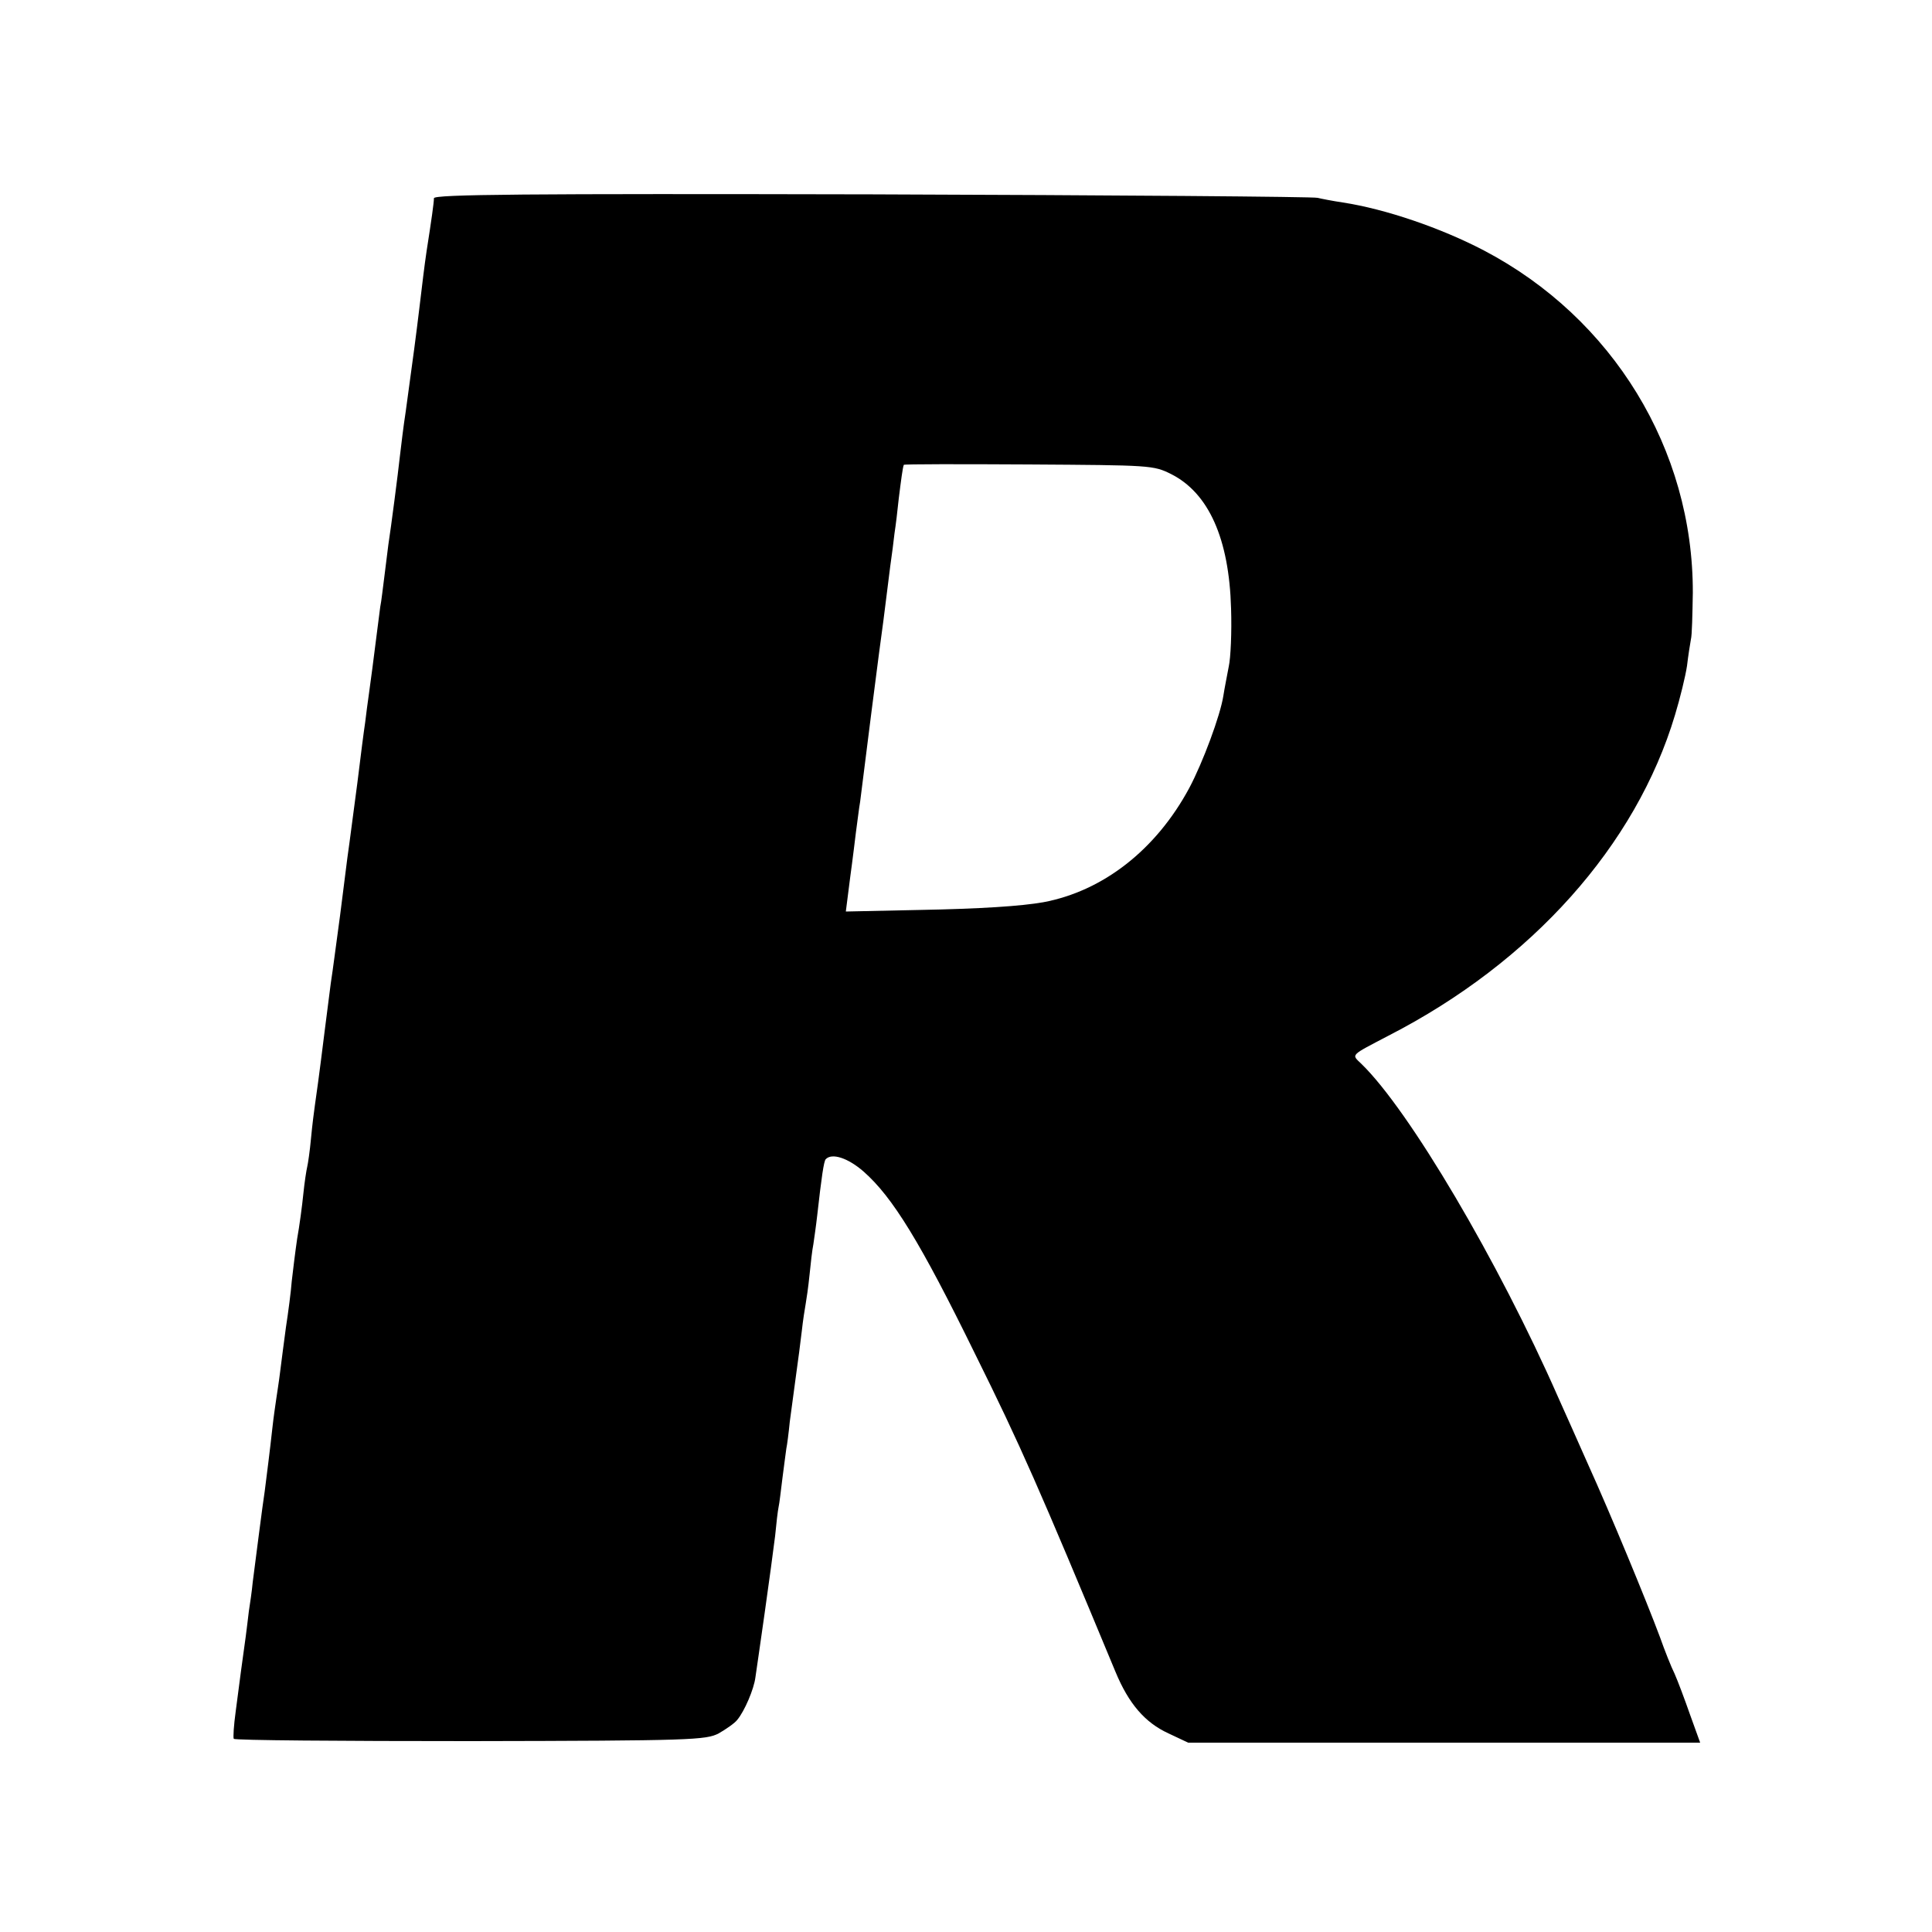 <svg version="1" xmlns="http://www.w3.org/2000/svg" width="666.667" height="666.667" viewBox="0 0 500 500"><path d="M112.3 51.3c0 1.1-.6 5.4-1.9 13.7-.6 4-1.1 8.4-1.9 15-.8 6.6-1.5 12-3.5 26.5-.6 3.8-1.2 9-1.5 11.5-.5 4.6-2.3 18.5-3 23-.2 1.4-.6 5-1 8s-.8 6.7-1.1 8.1c-.2 1.5-.6 4.7-.9 7-1 7.8-1.4 11.1-2 15.3-.3 2.2-.8 5.7-1 7.6-.3 1.9-1.2 8.9-2 15.5-.9 6.6-2 15.4-2.6 19.5-.5 4.1-1.4 10.9-1.9 15-1.4 10.2-1.7 12.9-2.4 17.5-.3 2.2-1 7.8-1.6 12.5-1.5 12.1-2.1 16.2-2.5 19-.2 1.4-.7 5.2-1 8.5-.3 3.3-.8 6.7-1 7.5-.2.8-.7 4-1 7-.3 3-1 8.3-1.6 11.6-.5 3.4-1.1 8.4-1.4 11-.2 2.7-.9 8-1.5 11.9-.5 3.8-1.2 9-1.5 11.5-.3 2.5-.8 5.6-1 7-.2 1.4-.7 4.7-1 7.5-.6 5.5-1.5 12.6-2 16.5-.5 3.1-2.4 18.1-3.1 23.5-.2 2.2-.7 5.6-1 7.5-.2 1.9-.6 4.8-.8 6.5-.7 4.8-1.7 12.5-2.6 19.4-.5 3.6-.7 6.8-.5 7.1.2.4 27.8.6 61.2.6 57.5-.1 61-.3 64.3-2 1.9-1.1 4.1-2.6 4.8-3.5 1.9-2.3 4.3-7.9 4.7-11 .2-1.4 1.3-8.9 2.4-16.7 1.1-7.7 2.3-16.7 2.7-19.9.3-3.2.7-6.6.9-7.5.2-.8.6-4.3 1-7.5.4-3.3.9-6.7 1-7.6.2-.9.6-4 .9-7 .4-3 1.1-8.3 1.6-11.9.5-3.6 1.2-8.8 1.5-11.5.3-2.8.8-5.9 1-7 .2-1.1.7-4.5 1-7.5.3-3 .7-6.6 1-8 .2-1.4.7-4.8 1-7.5 1.1-9.8 1.7-14 2.2-14.5 1.6-1.7 5.8-.3 9.8 3.2 7.5 6.6 14.7 18.3 28.9 47.3 11.7 23.6 16.4 34.3 36.3 82.2 3.4 8.2 7.6 13.1 13.7 15.9l5.1 2.4H440l-2.6-7.2c-1.4-4-3.2-8.8-4-10.6-.9-1.8-2.6-6.1-3.8-9.5-3.5-9.4-12.8-31.9-18.6-44.7-2.8-6.3-6.3-14.2-7.8-17.5-15.4-35-38.5-74.2-50.9-86.2-2.6-2.5-3-2 7.1-7.3 37-19 64-49.2 74.1-83 1.3-4.3 2.7-10 3.1-12.7.3-2.6.8-5.7 1-6.8.3-1.1.4-6.5.5-12.1.1-37.1-20.7-71.1-54.1-88.6-11.1-5.8-25.4-10.7-36.5-12.4-2.7-.4-5.7-1-6.5-1.2-.8-.3-52.6-.7-115.1-.9-89.9-.2-113.6 0-113.6 1zm190.8 71.4c9.7 4.9 15 16.7 15.5 34.8.2 6-.1 12.8-.6 15-.4 2.2-1.1 5.6-1.4 7.6-.8 5.1-5.3 17.2-8.8 23.8-8.6 16-22.3 26.7-37.8 29.6-5.7 1-16 1.7-32.3 2l-18.8.4.6-4.7c.3-2.6.8-6.1 1-7.7.2-1.7.7-5.3 1-8 .4-2.8.8-6.4 1.1-8 .2-1.7 1.5-12 2.9-23s2.8-21.7 3.1-23.7c.5-3.8.7-5.7 1.8-14.3.4-2.8.9-6.6 1.1-8.5.3-1.9.8-6 1.1-9 .6-4.8 1-7.9 1.3-8.7.1-.2 14.6-.2 32.3-.1 31.6.2 32.3.2 36.9 2.5z"/></svg>